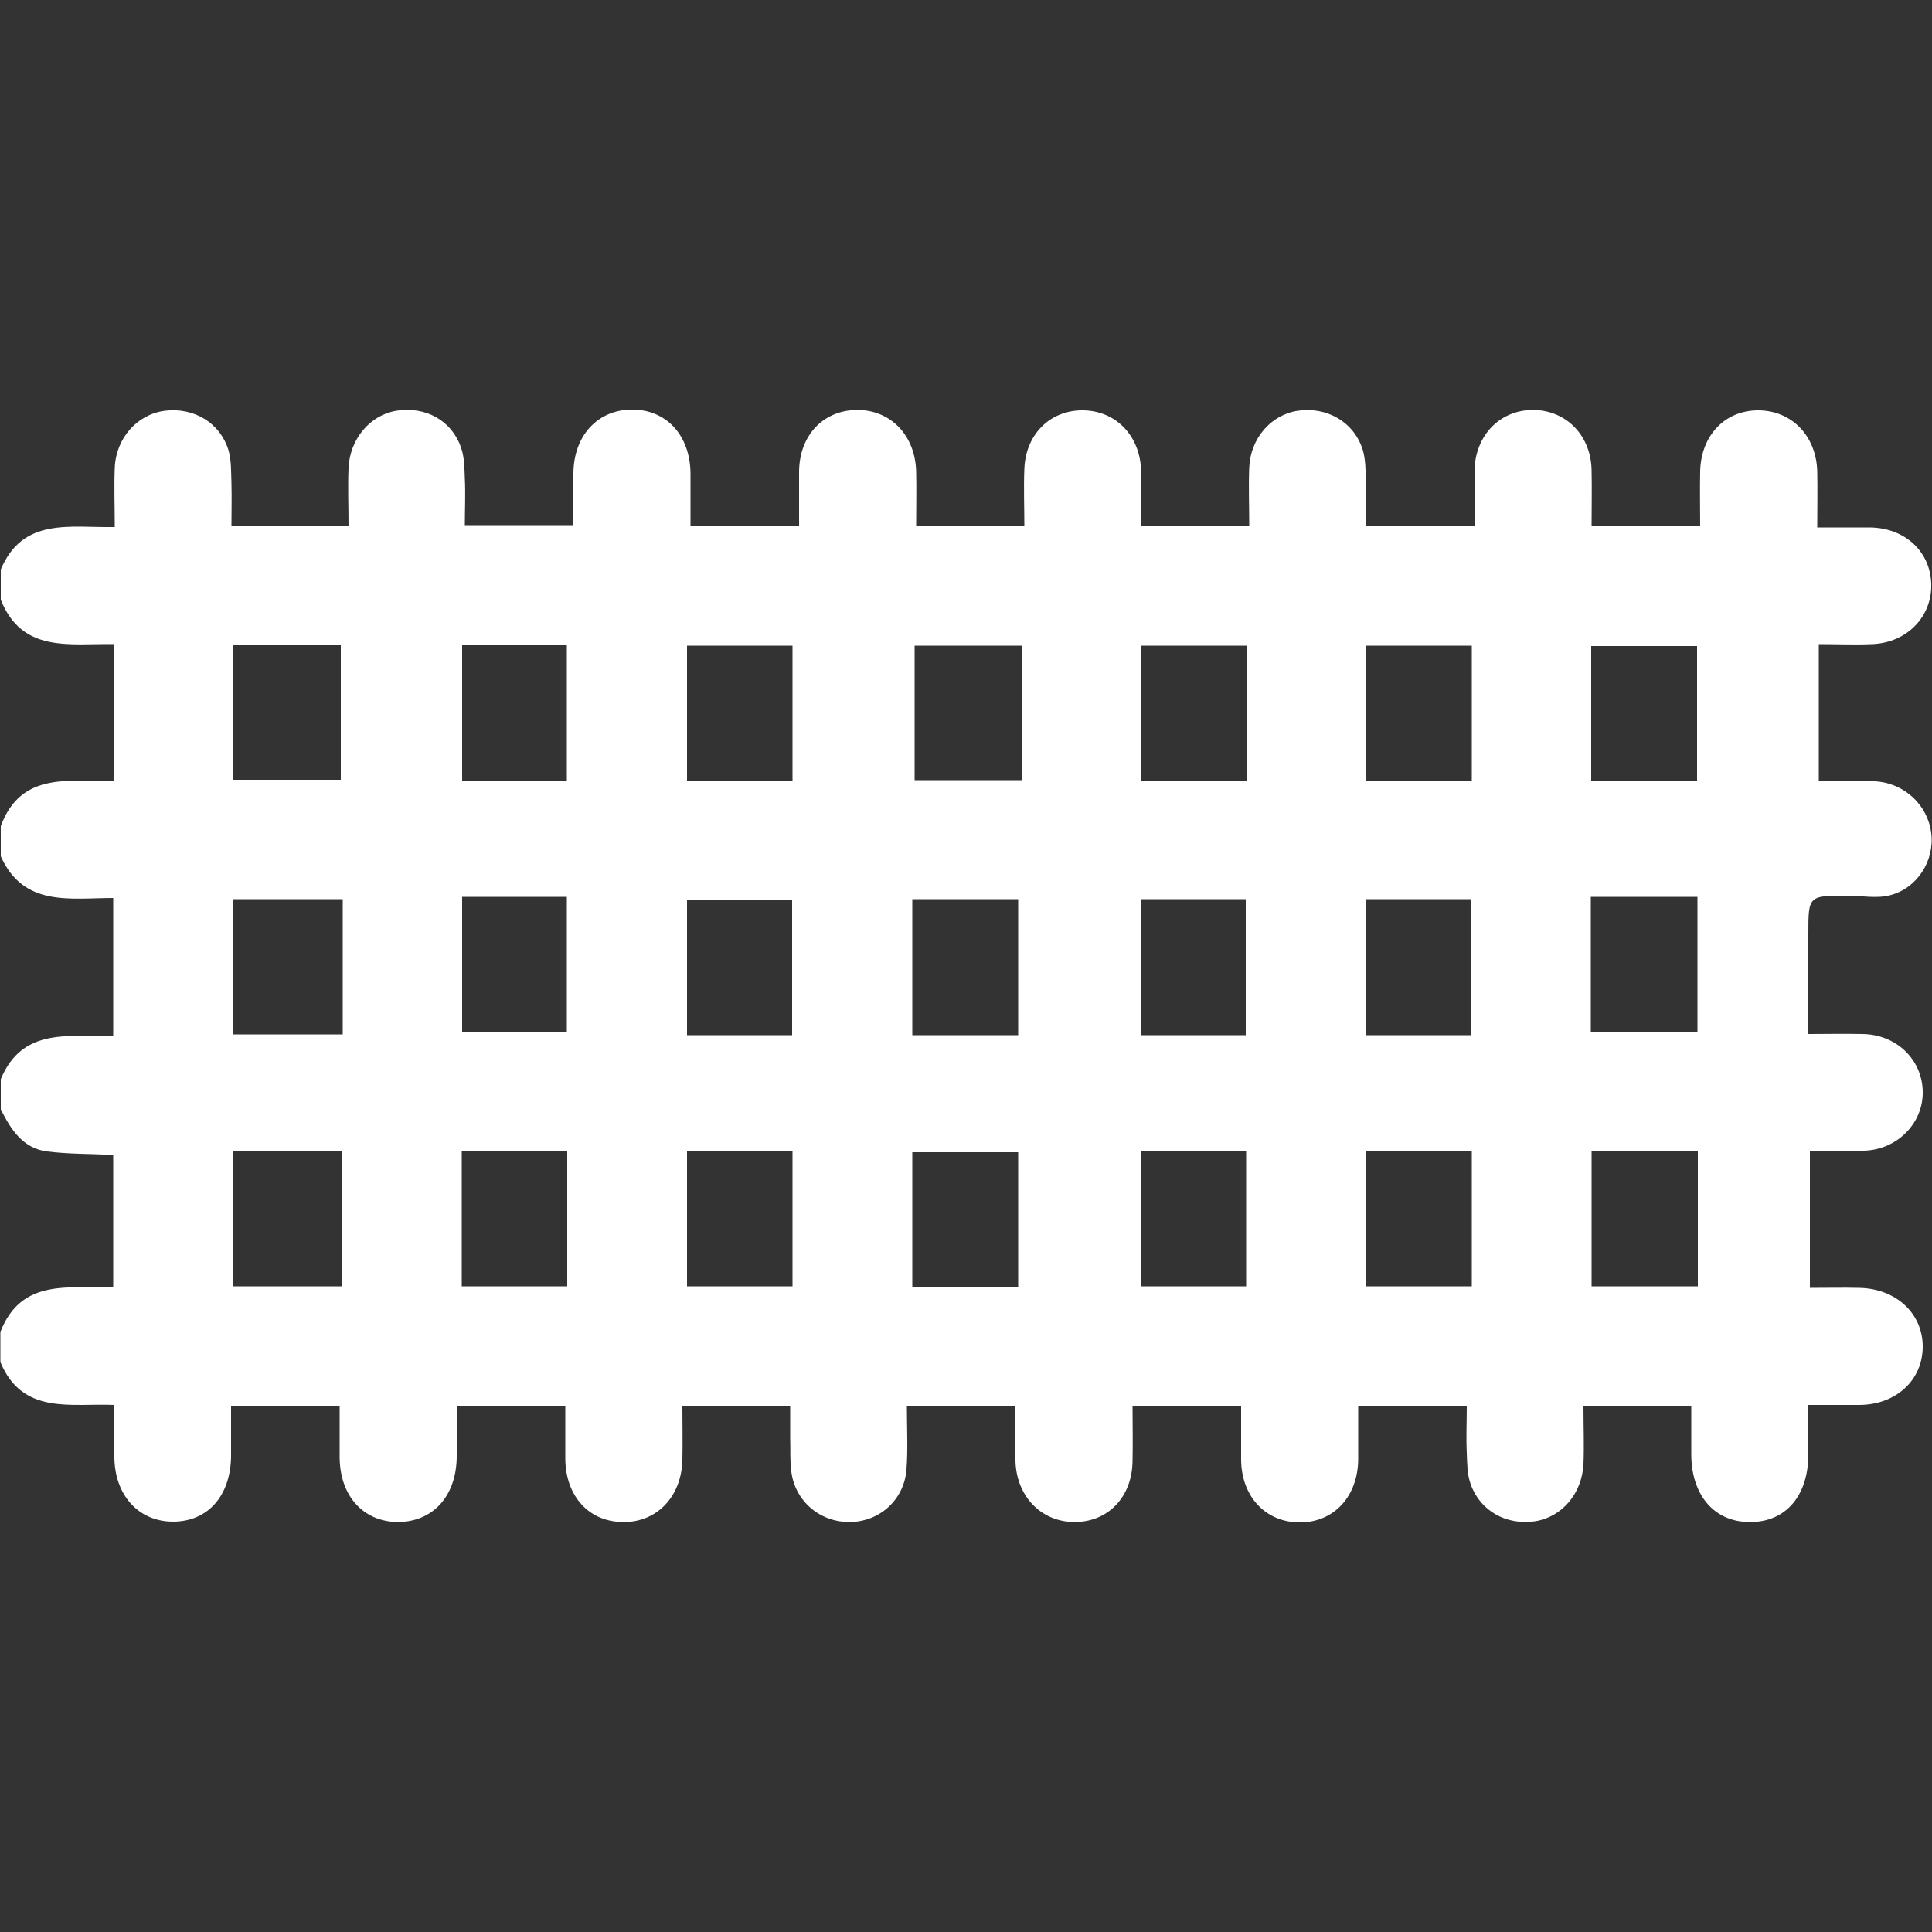 <svg xmlns="http://www.w3.org/2000/svg" xmlns:xlink="http://www.w3.org/1999/xlink" id="Capa_1" x="0px" y="0px" viewBox="0 0 500 500" style="enable-background:new 0 0 500 500;" xml:space="preserve"><rect x="0" y="0" width="500" height="500" fill="#333333" stroke="none"/><style type="text/css">	.st0{fill:#FFFFFF;}</style><g>	<path class="st0" d="M0.2,147.4c5.7-13.6,17.9-10.8,29.5-11c0-5.4-0.2-10.4,0-15.3c0.3-7.8,5.9-13.9,13-14.8  c7.5-0.9,14.2,3.1,16.4,10.1c0.8,2.7,0.7,5.8,0.8,8.7c0.1,3.5,0,7.1,0,11c10.1,0,19.8,0,30.3,0c0-5-0.2-9.9,0-14.9  c0.3-7.6,5.6-13.8,12.4-14.9c7.5-1.2,14.3,2.5,16.7,9.5c0.9,2.5,0.9,5.4,1,8.1c0.2,3.9,0,7.8,0,12c9.4,0,18.4,0,28.1,0  c0-4.5,0-9,0-13.5c0.1-9.6,6.2-16.3,15-16.4c9-0.1,15.2,6.6,15.3,16.5c0,4.4,0,8.7,0,13.5c9.4,0,18.4,0,28.1,0c0-4.7,0-9.4,0-14  c0.1-9.3,6.2-15.8,14.9-15.9c8.8-0.1,15.2,6.6,15.4,16c0.1,4.5,0,9.1,0,14c9.2,0,18.1,0,28,0c0-4.8-0.2-9.8,0-14.7  c0.3-8.8,6.4-15,14.6-15.2c8.6-0.2,15.2,6.1,15.6,15.3c0.2,4.8,0,9.7,0,14.7c9.6,0,18.4,0,28,0c0-5.2-0.2-10.2,0-15.2  c0.3-7.6,5.7-13.7,12.6-14.7c7.6-1.1,14.6,3,16.8,10.2c0.7,2.4,0.7,5.1,0.8,7.7c0.1,3.9,0,7.7,0,11.9c9.5,0,18.6,0,28.1,0  c0-4.8,0-9.5,0-14.2c0.1-9.1,6.5-15.8,15.1-15.8s15.1,6.6,15.2,15.7c0.1,4.7,0,9.4,0,14.4c9.4,0,18.5,0,28.1,0  c0-4.9-0.1-9.6,0-14.2c0.2-9.3,6.4-15.8,15-15.8s15,6.5,15.3,15.7c0.1,4.7,0,9.4,0,14.6c4.9,0,9.2,0,13.6,0  c9,0.1,15.6,6.1,15.9,14.5c0.3,8.5-6.2,15.3-15.2,15.7c-4.5,0.2-9,0-13.9,0c0,11.9,0,23.4,0,35.5c4.8,0,9.7-0.2,14.5,0  c7.6,0.4,13.7,6.1,14.6,13.4c0.9,7.1-3.6,14.3-10.7,16.1c-3.5,0.9-7.3,0.1-11,0.1c-10.1,0-10.1,0-10.1,9.9c0,8.4,0,16.9,0,25.9  c5,0,9.5-0.1,14,0c8.7,0.1,15.4,6.5,15.6,14.8c0.2,8.2-6.5,15.1-15.1,15.4c-4.5,0.2-9.1,0-14.1,0c0,11.9,0,23.4,0,35.5  c4.4,0,8.6-0.1,12.8,0c9.5,0.2,16.4,6.6,16.4,15.2s-6.8,15-16.3,15.1c-4.2,0-8.4,0-13.3,0c0,4.6,0,8.8,0,13  c-0.1,10.6-5.9,17.3-15,17.3c-9.2,0.1-15.3-6.8-15.3-17.6c0-4,0-8.1,0-12.4c-9.4,0-18.3,0-27.9,0c0,5.1,0.2,10.1,0,15  c-0.4,7.7-5.6,13.7-12.5,14.8c-7.4,1.1-14.2-2.6-16.7-9.6c-0.9-2.5-0.9-5.4-1-8.1c-0.2-3.9,0-7.7,0-12c-9.5,0-18.5,0-28.1,0  c0,4.6,0,9.1,0,13.7c-0.1,9.6-6.3,16.3-15.1,16.3c-8.8,0-15.1-6.6-15.2-16.2c0-4.5,0-9,0-13.9c-9.5,0-18.5,0-28.1,0  c0,4.9,0.1,9.5,0,14.2c-0.1,9.3-6.3,15.8-15,15.8c-8.6,0-15-6.6-15.3-15.7c-0.1-4.7,0-9.4,0-14.3c-9.4,0-18.3,0-28.1,0  c0,5.5,0.3,11-0.1,16.4c-0.6,7.8-6.9,13.5-14.6,13.6c-7.7,0.1-14.2-5.3-15.2-13c-0.4-2.9-0.2-5.8-0.3-8.8c0-2.6,0-5.2,0-8.1  c-9.4,0-18.4,0-27.9,0c0,4.8,0.1,9.3,0,13.8c-0.2,9.5-6.6,16.2-15.3,16.1c-8.8,0-14.9-6.6-15-16.3c0-4.4,0-8.8,0-13.6  c-9.3,0-18.3,0-28.1,0c0,4.2,0,8.5,0,12.8c0,10.3-6.1,17.1-15.3,17.1c-8.9-0.1-15-6.8-15-16.9c0-4.2,0-8.4,0-13.1  c-9.3,0-18.3,0-28.1,0c0,4.3,0,8.6,0,12.9c-0.1,10.4-6.1,17.1-15.2,17c-8.8-0.1-15-6.9-15-16.9c0-4.2,0-8.4,0-13.3  c-11.2-0.5-23.8,2.7-29.5-11.1c0-2.6,0-5.2,0-7.8c5.5-14.2,18.2-11.1,29.2-11.6c0-11.8,0-23,0-34.2c-5.9-0.3-11.6-0.2-17.1-0.9  c-6.3-0.8-9.4-5.7-12-10.9c0-2.6,0-5.2,0-7.8c5.7-13.8,18.2-10.8,29.1-11.2c0-12.1,0-23.7,0-35.7c-11.2,0-23.2,2.4-29.1-10.8  c0-2.6,0-5.2,0-7.8c5.3-14.4,18.1-11.4,29.2-11.7c0-12,0-23.5,0-35.4c-11.3-0.2-23.7,2.4-29.2-11.5C0.2,152.7,0.2,150.1,0.2,147.4z   M60.4,232.7c0,11.9,0,23.5,0,35c9.7,0,19,0,28.3,0c0-11.9,0-23.3,0-35C79.1,232.7,70,232.7,60.4,232.7z M60.3,298  c0,11.9,0,23.3,0,34.9c9.6,0,18.9,0,28.3,0c0-11.8,0-23.2,0-34.9C79.1,298,69.9,298,60.3,298z M411.7,267.1c9.6,0,18.6,0,27.6,0  c0-11.8,0-23.3,0-35c-9.4,0-18.5,0-27.6,0C411.7,244,411.7,255.5,411.7,267.1z M236.1,232.7c0,12,0,23.5,0,35.2  c9.4,0,18.4,0,27.4,0c0-11.9,0-23.5,0-35.2C254.3,232.7,245.4,232.7,236.1,232.7z M60.3,166.9c0,11.9,0,23.4,0,34.9  c9.6,0,18.9,0,27.9,0c0-11.8,0-23.3,0-34.9C78.6,166.9,69.7,166.9,60.3,166.9z M236.7,201.9c9.5,0,18.5,0,27.7,0  c0-11.7,0-23.1,0-34.8c-9.4,0-18.5,0-27.7,0C236.7,178.8,236.7,190.2,236.7,201.9z M439.2,202c0-11.8,0-23.4,0-34.8  c-9.4,0-18.4,0-27.4,0c0,11.8,0,23.3,0,34.8C421.1,202,430.1,202,439.2,202z M263.5,333.1c0-12,0-23.5,0-34.9c-9.4,0-18.4,0-27.4,0  c0,11.8,0,23.3,0,34.9C245.3,333.1,254.2,333.1,263.5,333.1z M411.9,298c0,11.8,0,23.3,0,34.9c9.4,0,18.4,0,27.5,0  c0-11.8,0-23.2,0-34.9C430,298,421,298,411.9,298z M146.7,267.2c0-11.9,0-23.5,0-35.1c-9.3,0-18.2,0-27.1,0c0,11.9,0,23.5,0,35.1  C128.9,267.2,137.8,267.2,146.7,267.2z M205,267.9c0-12,0-23.6,0-35.1c-9.3,0-18.2,0-27.2,0c0,11.8,0,23.3,0,35.1  C186.9,267.9,195.8,267.9,205,267.9z M295.3,232.7c0,12,0,23.5,0,35.2c9.2,0,18.1,0,27.1,0c0-11.9,0-23.5,0-35.2  C313.3,232.7,304.6,232.7,295.3,232.7z M353.5,232.7c0,11.9,0,23.4,0,35.2c9.3,0,18.3,0,27.3,0c0-11.9,0-23.5,0-35.2  C371.6,232.7,362.9,232.7,353.5,232.7z M119.6,167c0,11.8,0,23.4,0,35c9.3,0,18.1,0,27.1,0c0-11.8,0-23.3,0-35  C137.4,167,128.6,167,119.6,167z M205.1,202c0-11.9,0-23.4,0-34.9c-9.3,0-18.3,0-27.3,0c0,11.8,0,23.2,0,34.9  C187,202,195.9,202,205.1,202z M322.6,202c0-11.9,0-23.3,0-34.9c-9.3,0-18.3,0-27.3,0c0,11.8,0,23.2,0,34.9  C304.4,202,313.3,202,322.6,202z M380.9,202c0-11.9,0-23.3,0-34.9c-9.3,0-18.3,0-27.3,0c0,11.8,0,23.2,0,34.9  C362.8,202,371.6,202,380.9,202z M119.5,298c0,11.9,0,23.3,0,34.9c9.3,0,18.3,0,27.3,0c0-11.8,0-23.2,0-34.9  C137.6,298,128.8,298,119.5,298z M177.8,298c0,11.9,0,23.3,0,34.9c9.3,0,18.3,0,27.3,0c0-11.8,0-23.2,0-34.9  C196,298,187.1,298,177.8,298z M295.3,298c0,12,0,23.4,0,34.9c9.3,0,18.3,0,27.2,0c0-11.8,0-23.3,0-34.9  C313.3,298,304.4,298,295.3,298z M353.6,298c0,11.9,0,23.3,0,34.9c9.3,0,18.3,0,27.3,0c0-11.8,0-23.3,0-34.9  C371.7,298,362.9,298,353.6,298z"></path></g></svg>